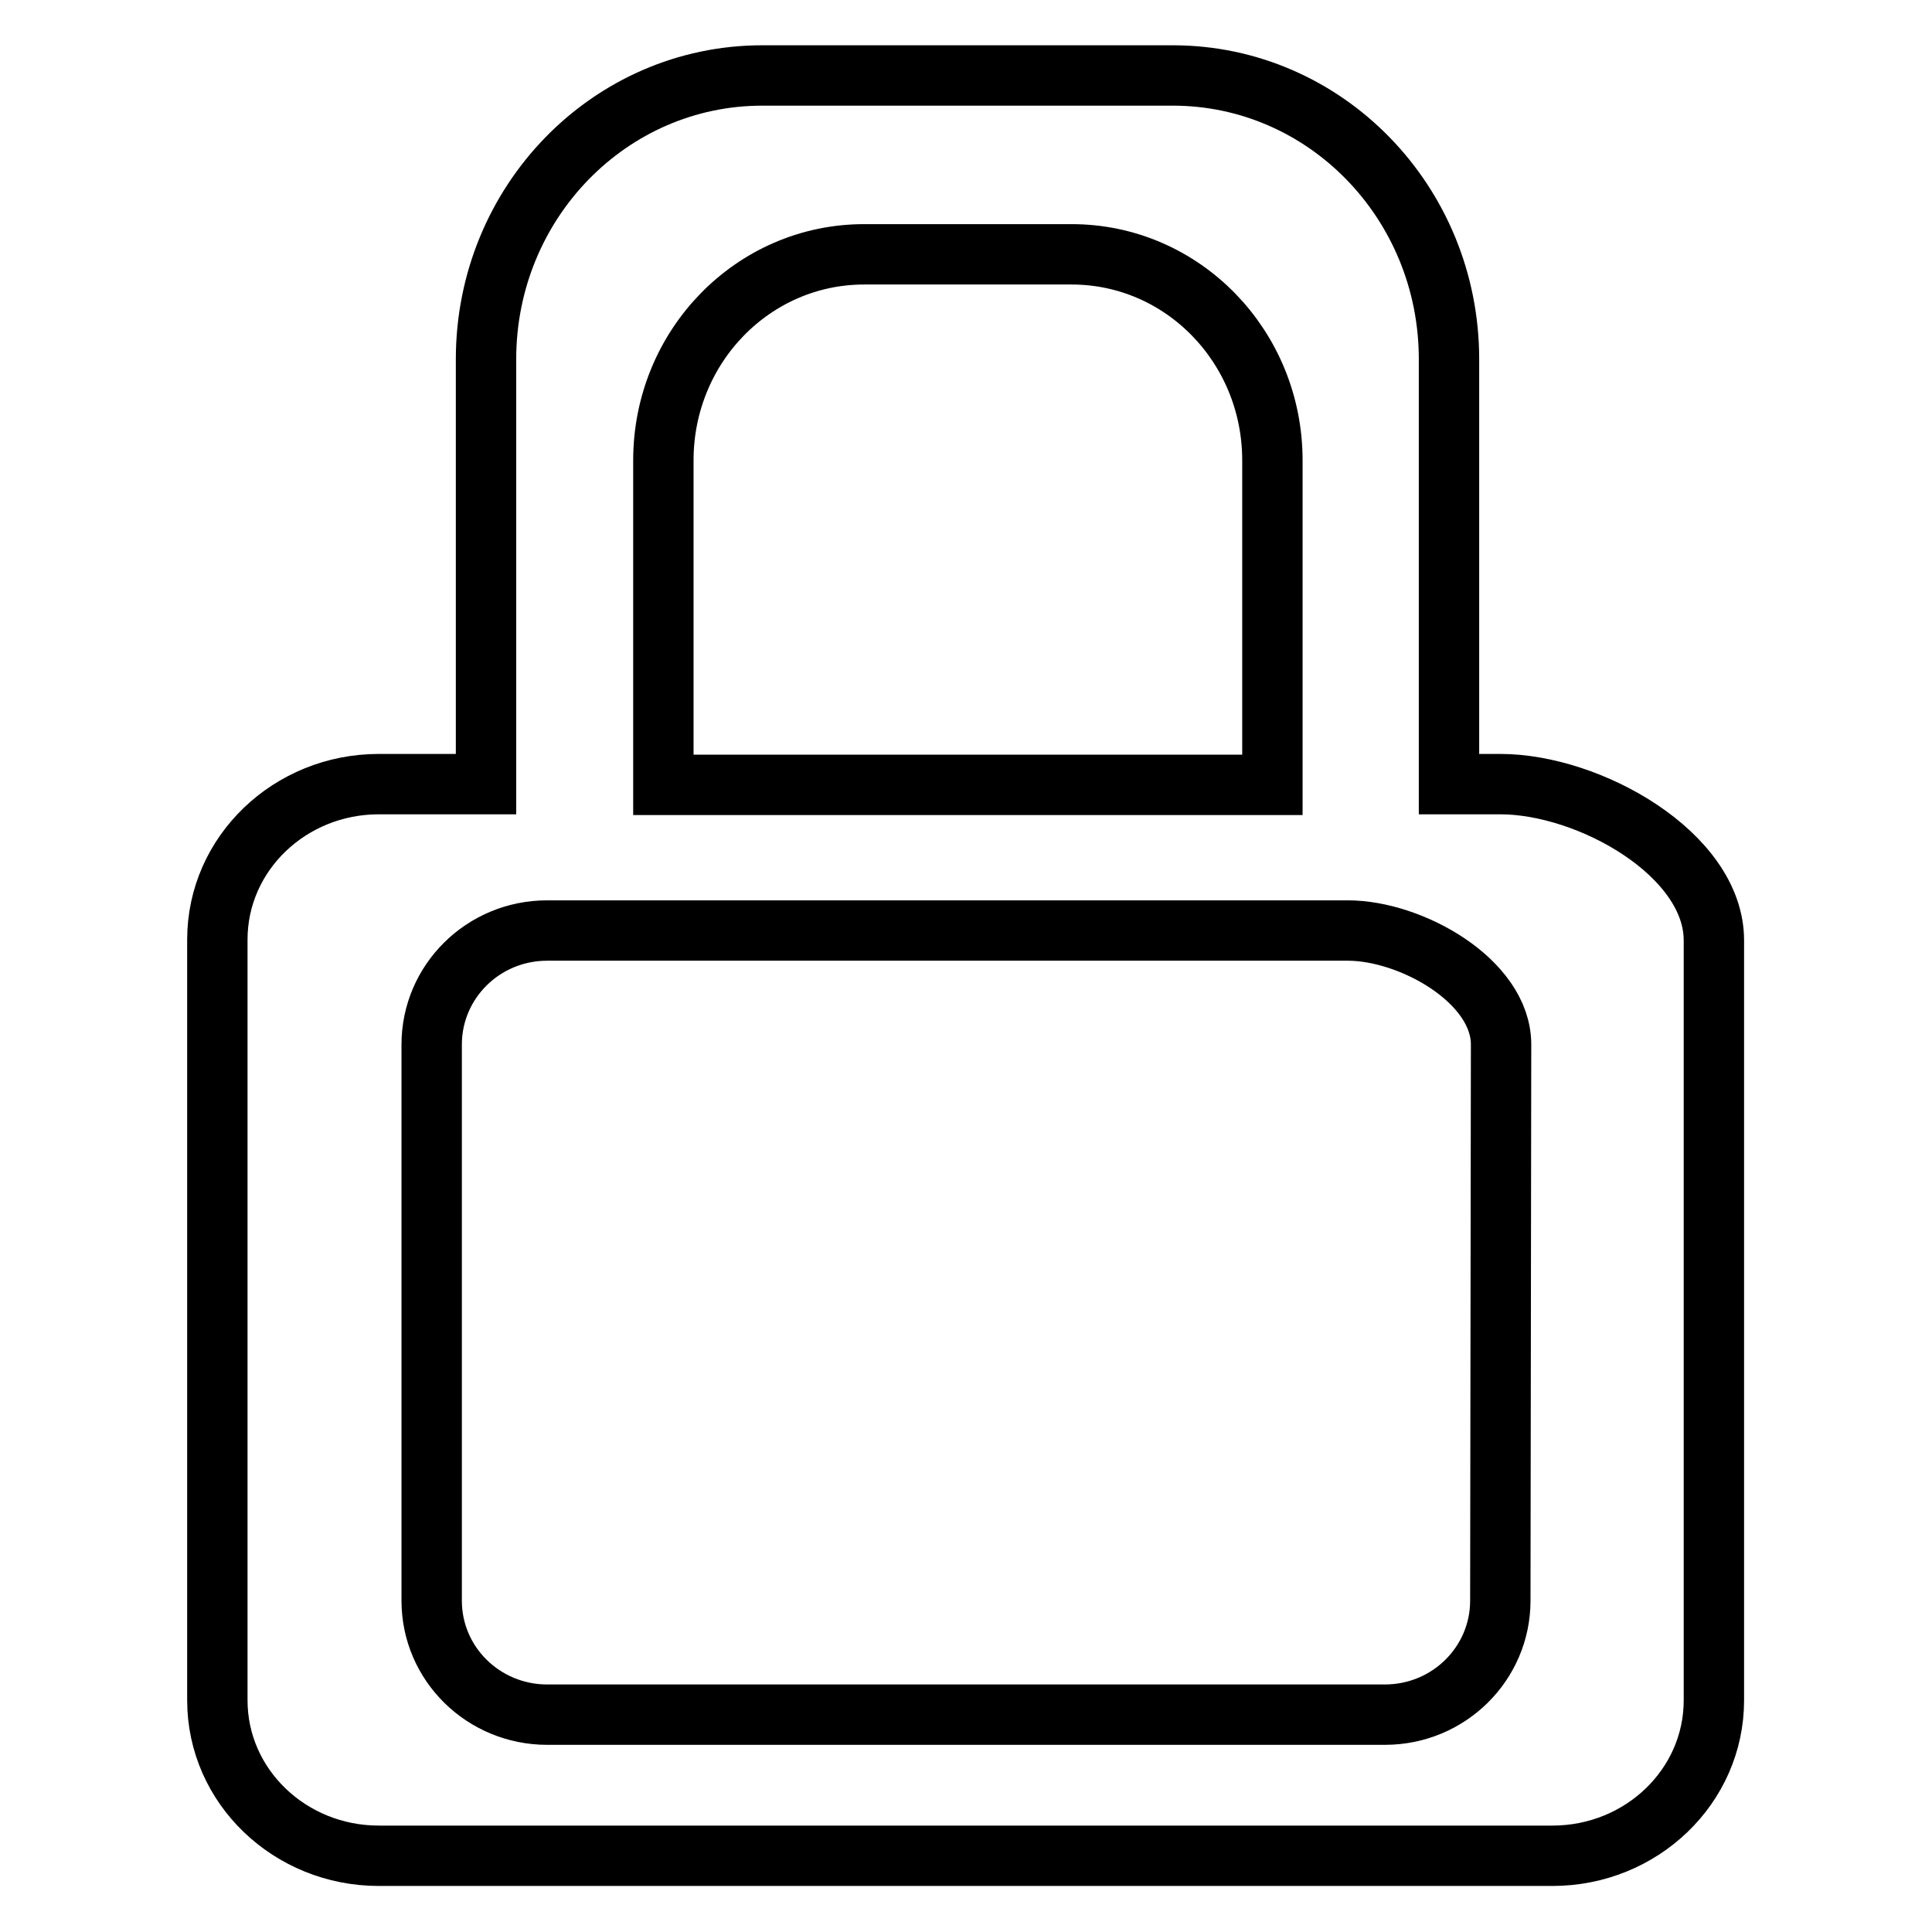 <?xml version="1.0" encoding="utf-8"?>
<!-- Svg Vector Icons : http://www.onlinewebfonts.com/icon -->
<!DOCTYPE svg PUBLIC "-//W3C//DTD SVG 1.1//EN" "http://www.w3.org/Graphics/SVG/1.1/DTD/svg11.dtd">
<svg version="1.1" xmlns="http://www.w3.org/2000/svg" xmlns:xlink="http://www.w3.org/1999/xlink" x="0px" y="0px" viewBox="0 0 256 256" enable-background="new 0 0 256 256" xml:space="preserve">
<g><g><path stroke-width="8" fill-opacity="0" stroke="#000000"  d="M198.8,103.9H192V47.6c0-20.8-16.4-37.6-36.6-37.6h-54.4c-20.2,0-36.6,16.8-36.6,37.6v56.3H50.2c-11.8,0-21.4,9.2-21.4,20.6v100.8c0,11.4,9.6,20.6,21.4,20.6h155.5c11.8,0,21.4-9.2,21.4-20.6V124.6C227.1,113.2,210.6,103.9,198.8,103.9z M87.9,61c0-15.1,11.9-27.3,26.6-27.3H142c14.7,0,26.6,12.2,26.6,27.3v43H87.9V61z M198.8,212.1c0,8.3-6.8,15.1-15.3,15.1H72.5c-8.4,0-15.3-6.7-15.3-15.1v-73.7c0-8.3,6.8-15.1,15.3-15.1h106.1c8.4,0,20.3,6.7,20.3,15.1L198.8,212.1L198.8,212.1z"/></g></g>
</svg>